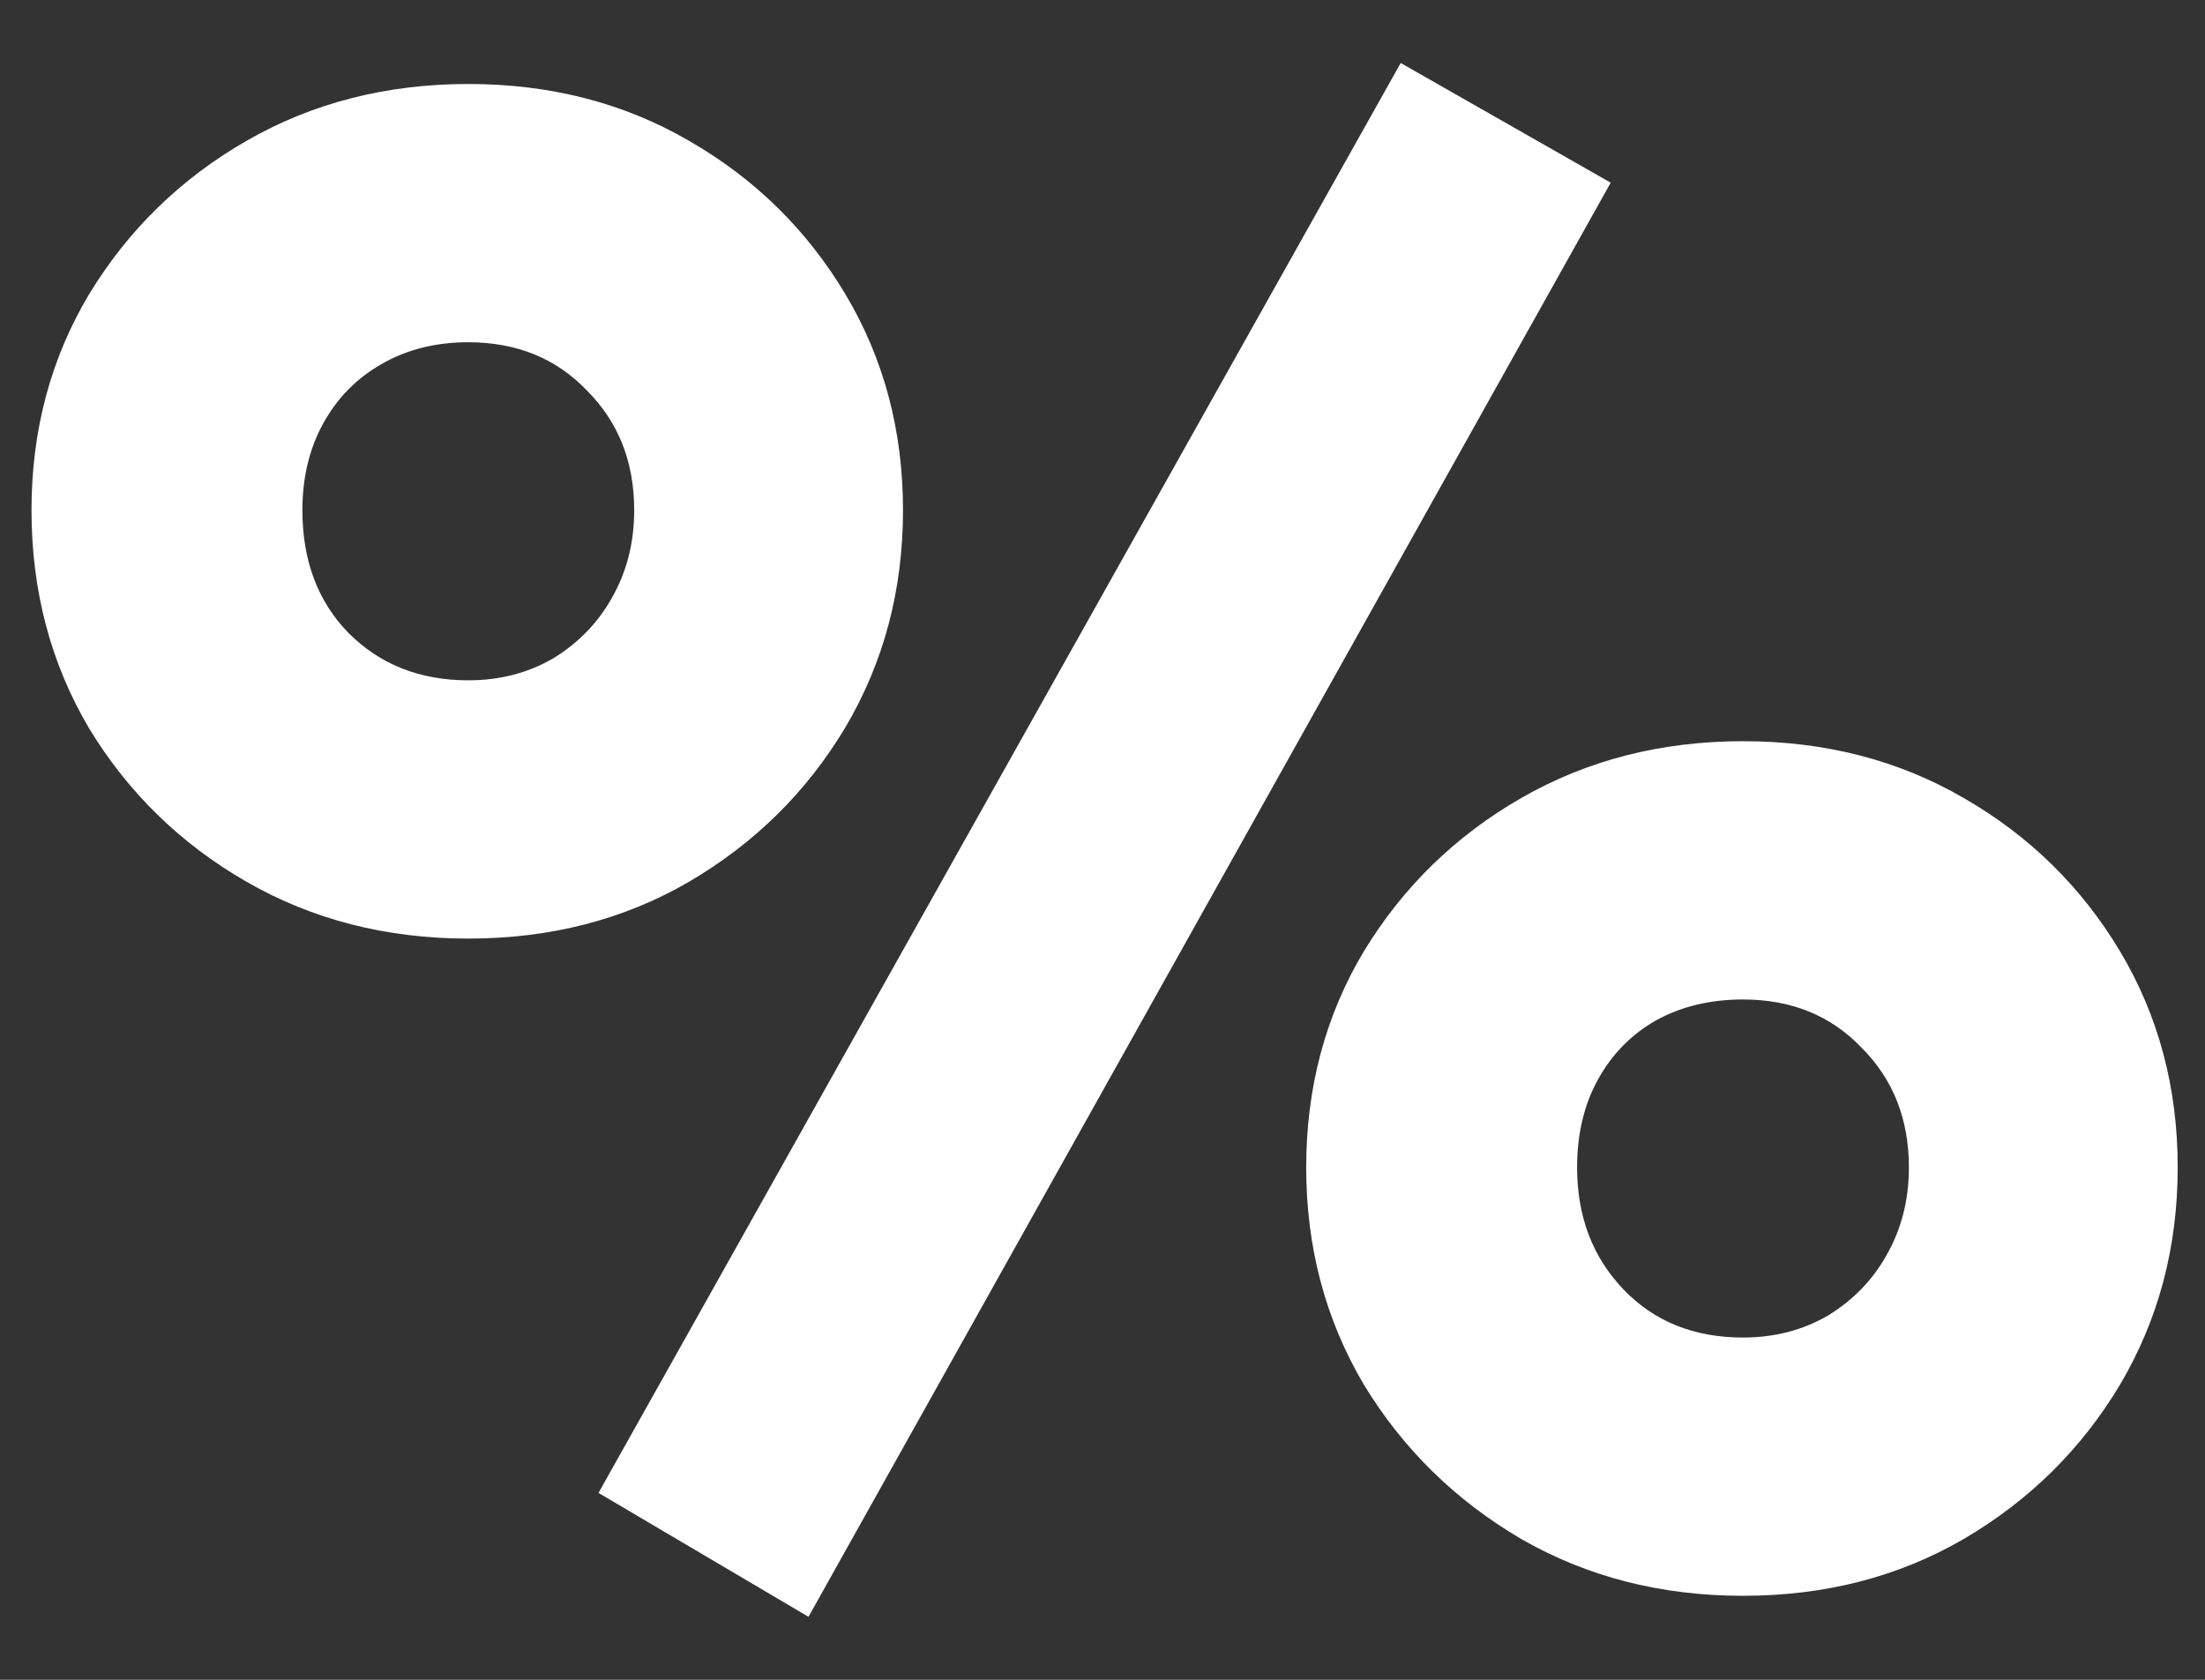 <?xml version="1.0" encoding="UTF-8"?> <svg xmlns="http://www.w3.org/2000/svg" width="21" height="16" viewBox="0 0 21 16" fill="none"><rect x="0" y="0" width="21" height="16" fill="#333333" stroke="none"/><path d="M7.7 15.4L5.7 14.22L13.34 0.6L15.34 1.74L7.7 15.4ZM4.46 8.94C3.68 8.94 2.977 8.76 2.35 8.4C1.723 8.04 1.223 7.553 0.85 6.94C0.483 6.32 0.3 5.627 0.3 4.86C0.3 4.1 0.483 3.413 0.85 2.8C1.223 2.187 1.723 1.7 2.35 1.34C2.977 0.98 3.68 0.8 4.46 0.8C5.24 0.8 5.94 0.98 6.56 1.34C7.187 1.7 7.683 2.187 8.05 2.8C8.417 3.413 8.6 4.1 8.6 4.86C8.6 5.62 8.417 6.31 8.05 6.93C7.683 7.543 7.187 8.033 6.56 8.4C5.94 8.76 5.24 8.94 4.46 8.94ZM4.46 6.48C4.76 6.48 5.03 6.41 5.27 6.27C5.51 6.123 5.697 5.93 5.83 5.69C5.97 5.443 6.04 5.167 6.04 4.86C6.04 4.4 5.89 4.02 5.59 3.72C5.297 3.413 4.92 3.26 4.46 3.26C4.147 3.26 3.87 3.33 3.63 3.47C3.397 3.603 3.213 3.79 3.08 4.03C2.947 4.27 2.88 4.547 2.88 4.86C2.88 5.34 3.027 5.73 3.32 6.03C3.62 6.33 4 6.48 4.46 6.48ZM16.6 15.2C15.82 15.2 15.117 15.02 14.49 14.66C13.863 14.293 13.363 13.803 12.99 13.19C12.623 12.57 12.44 11.88 12.44 11.12C12.44 10.36 12.623 9.673 12.99 9.06C13.363 8.447 13.863 7.96 14.49 7.6C15.117 7.24 15.82 7.06 16.6 7.06C17.38 7.06 18.08 7.24 18.7 7.6C19.327 7.96 19.823 8.447 20.19 9.06C20.557 9.673 20.74 10.36 20.74 11.12C20.74 11.88 20.557 12.57 20.19 13.19C19.823 13.803 19.327 14.293 18.7 14.66C18.08 15.02 17.38 15.2 16.6 15.2ZM16.6 12.74C16.9 12.74 17.17 12.67 17.41 12.53C17.65 12.383 17.837 12.19 17.97 11.95C18.11 11.703 18.18 11.427 18.18 11.12C18.18 10.66 18.03 10.28 17.73 9.98C17.437 9.673 17.06 9.52 16.6 9.52C16.287 9.52 16.01 9.587 15.77 9.72C15.537 9.853 15.353 10.04 15.22 10.28C15.087 10.52 15.02 10.8 15.02 11.12C15.02 11.587 15.167 11.973 15.46 12.28C15.753 12.587 16.133 12.74 16.6 12.74Z" fill="white"></path></svg> 